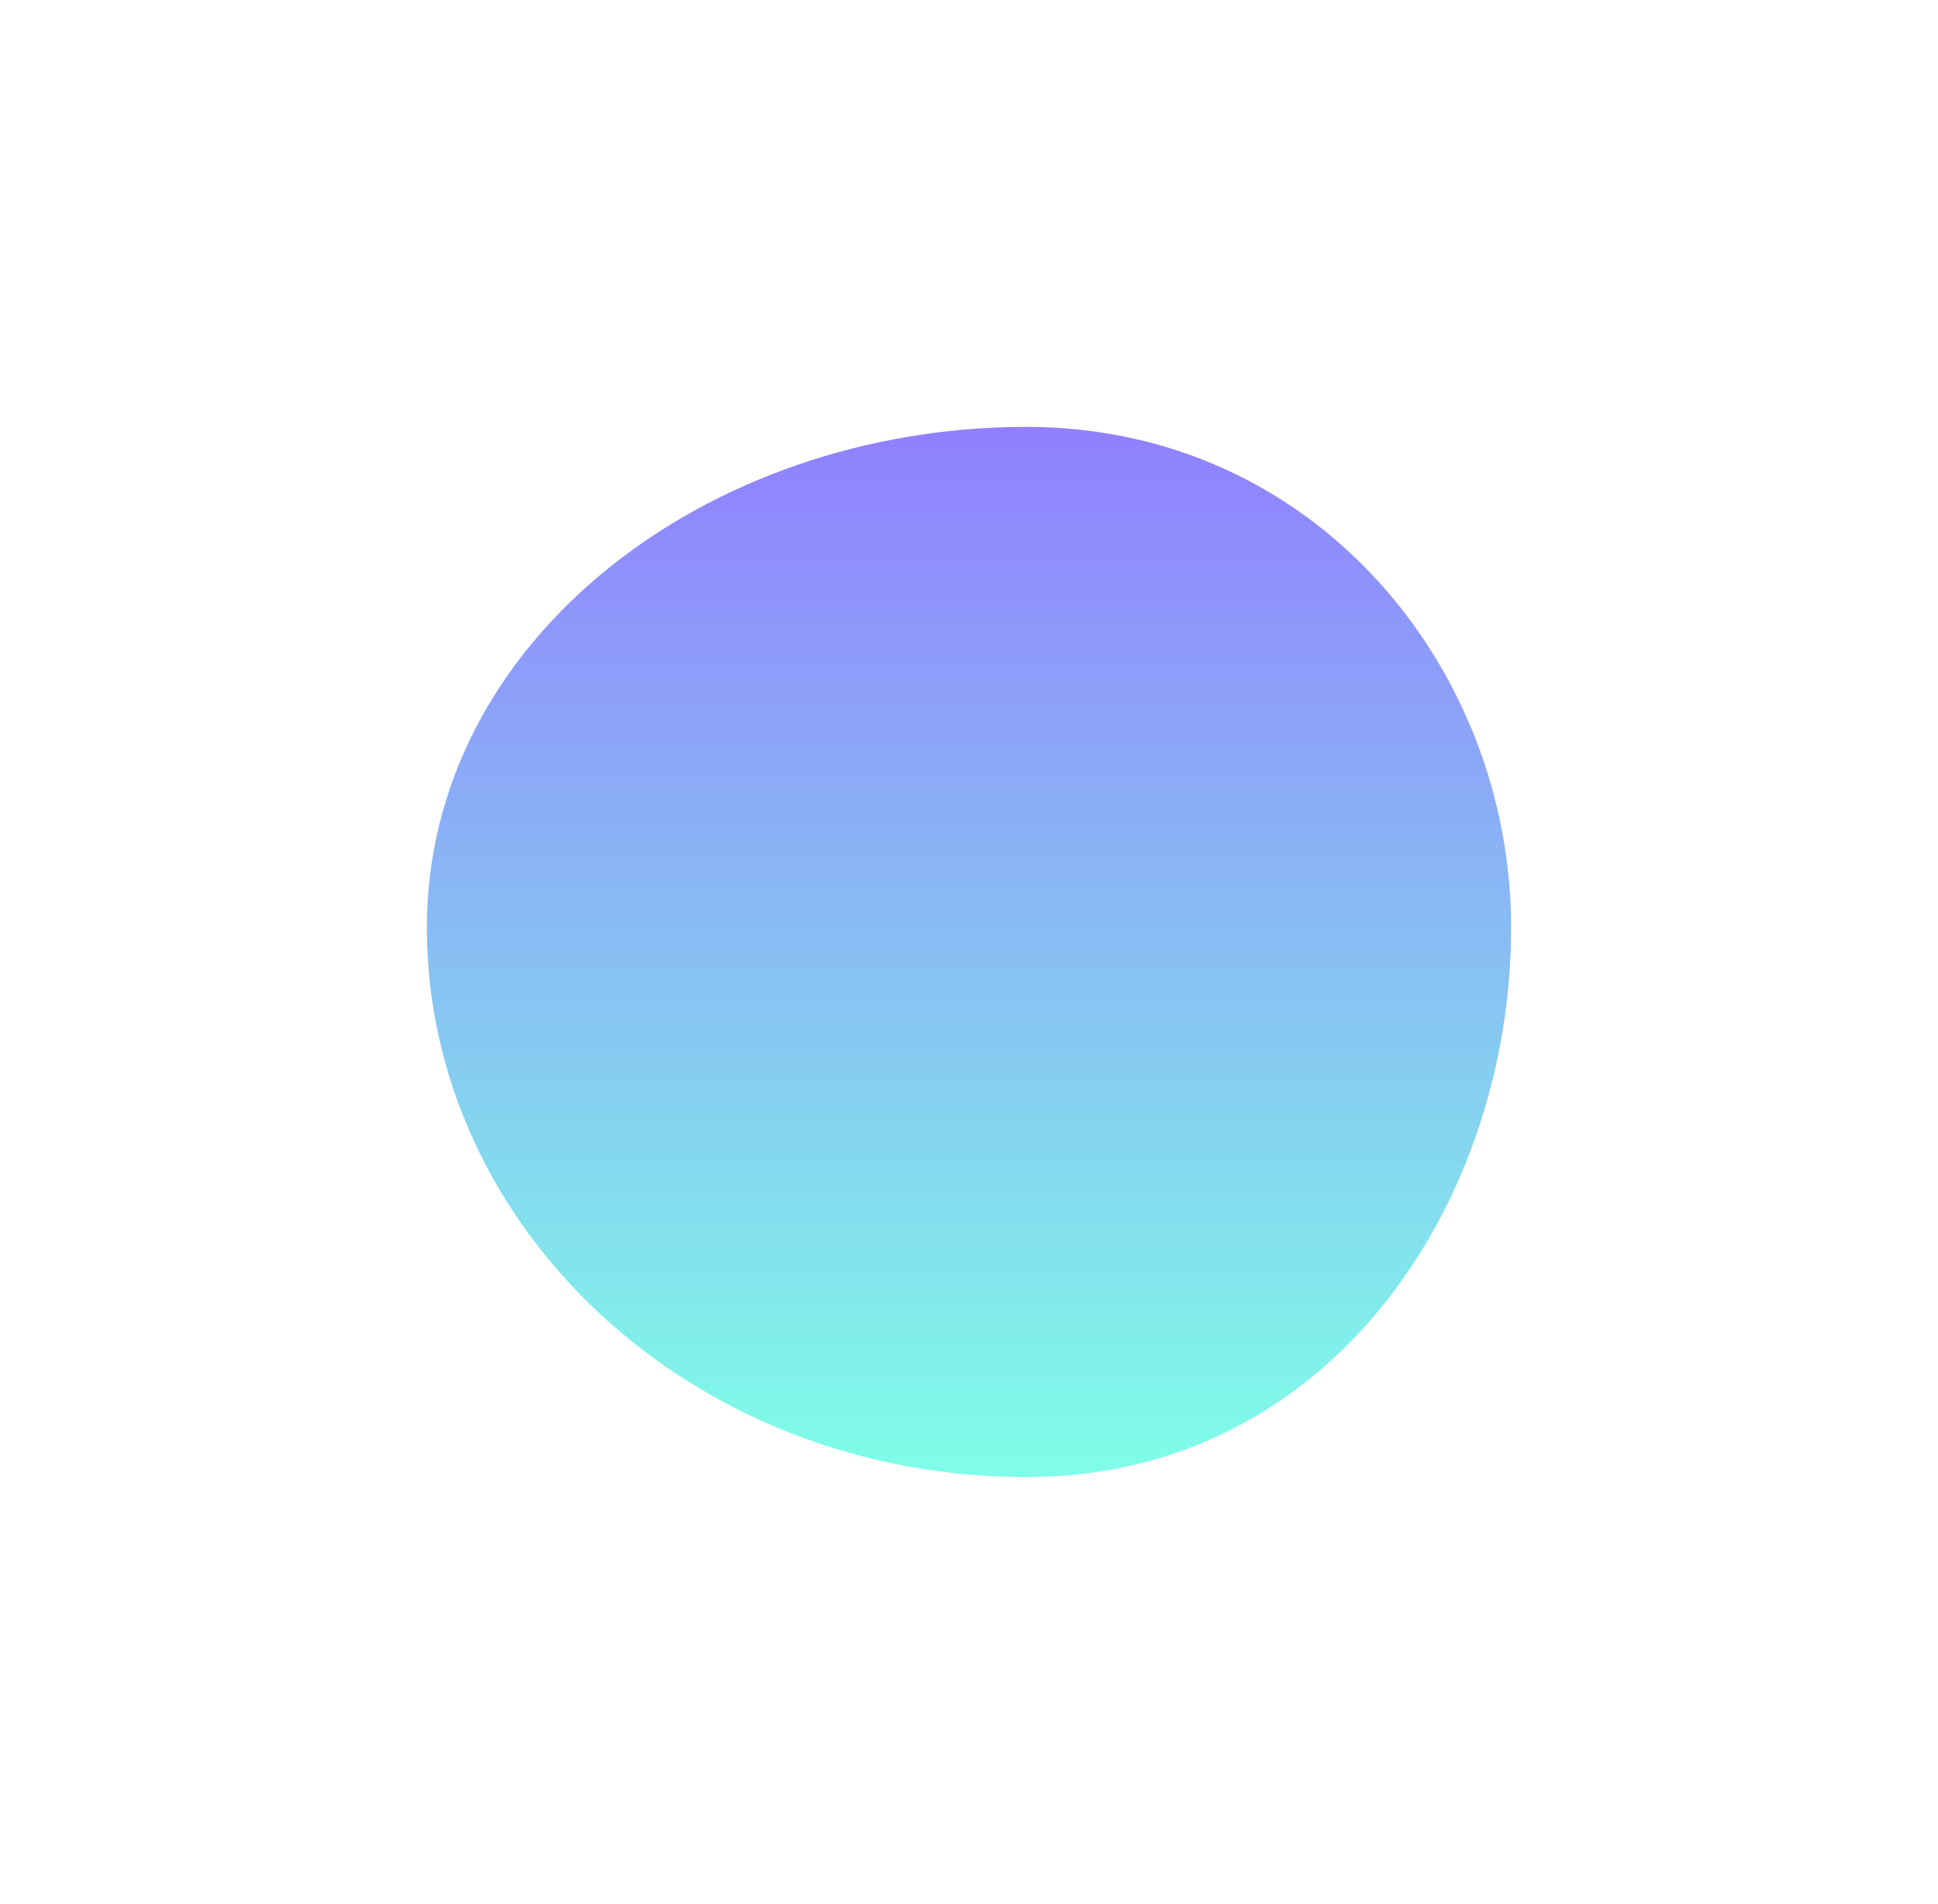 <?xml version="1.0" encoding="utf-8"?>
<svg xmlns="http://www.w3.org/2000/svg" fill="none" height="100%" overflow="visible" preserveAspectRatio="none" style="display: block;" viewBox="0 0 908 892" width="100%">
<g filter="url(#filter0_f_0_891)" id="Vector">
<path clip-rule="evenodd" d="M480.865 200C616.398 200 708 313.394 708 434.53C708 562.574 624.127 692 480.865 692C323.745 692 200 574.96 200 434.53C200 300.369 330.759 200 480.865 200Z" fill="url(#paint0_linear_0_891)" fill-opacity="0.5" fill-rule="evenodd"/>
</g>
<defs>
<filter color-interpolation-filters="sRGB" filterUnits="userSpaceOnUse" height="892" id="filter0_f_0_891" width="908" x="0" y="0">
<feFlood flood-opacity="0" result="BackgroundImageFix"/>
<feBlend in="SourceGraphic" in2="BackgroundImageFix" mode="normal" result="shape"/>
<feGaussianBlur result="effect1_foregroundBlur_0_891" stdDeviation="100"/>
</filter>
<linearGradient gradientUnits="userSpaceOnUse" id="paint0_linear_0_891" x1="454" x2="454" y1="200" y2="692">
<stop stop-color="#2400FF"/>
<stop offset="1" stop-color="#00FFD1"/>
</linearGradient>
</defs>
</svg>